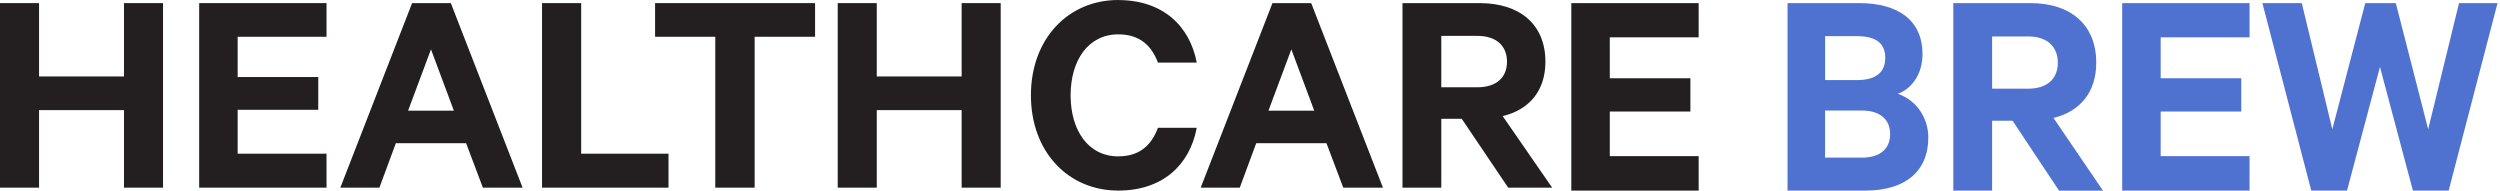 <svg xmlns="http://www.w3.org/2000/svg" fill="none" viewBox="0 0 393 30" height="30" width="393">
<path fill="#231F20" d="M25.63 0.49V29.5H19.49V17.31H6.14V29.5H0V0.49H6.14V12.02H19.49V0.49H25.63Z"></path>
<path fill="#231F20" d="M51.33 0.49V5.78H37.36V12.11H50.03V17.26H37.36V24.16H51.33V29.5H31.31V0.49H51.33Z"></path>
<path fill="#231F20" d="M70.87 0.49L82.15 29.5H75.91L73.27 22.51H62.23L59.64 29.5H53.5L64.78 0.49H70.88H70.87ZM64.15 17.4H71.35L67.75 7.76L64.15 17.4Z"></path>
<path fill="#231F20" d="M85.22 0.49H91.36V24.16H105.09V29.5H85.21V0.49H85.22Z"></path>
<path fill="#231F20" d="M102.98 0.49H128.13V5.78H118.63V29.5H112.44V5.78H102.98V0.49Z"></path>
<path fill="#231F20" d="M157.309 0.49V29.5H151.169V17.31H137.829V29.5H131.689V0.49H137.829V12.02H151.169V0.49H157.309Z"></path>
<path fill="#231F20" d="M175.79 0.01C182.75 0.01 187.02 4.03 188.13 9.84H182.03C181.02 7.19 179.2 5.4 175.79 5.4C171.09 5.4 168.3 9.46 168.3 14.99C168.3 20.52 171.09 24.58 175.79 24.58C179.2 24.58 181.02 22.78 182.03 20.09H188.13C187.03 25.95 182.75 29.96 175.79 29.96C167.92 29.96 162.06 23.87 162.06 14.98C162.06 6.09 167.92 0 175.79 0V0.01Z"></path>
<path fill="#231F20" d="M206.12 0.49L217.4 29.5H211.16L208.52 22.51H197.48L194.89 29.5H188.75L200.03 0.49H206.13H206.12ZM199.4 17.4H206.6L203 7.76L199.4 17.4Z"></path>
<path fill="#231F20" d="M226.57 18.68V29.5H220.47V0.49H232.62C238.81 0.49 242.94 3.75 242.94 9.7C242.94 14.33 240.35 17.26 236.22 18.25L244 29.5H237.09L229.79 18.68H226.57ZM226.57 13.72H232.24C235.31 13.72 236.9 12.11 236.9 9.7C236.9 7.29 235.32 5.64 232.24 5.64H226.57V13.72Z"></path>
<path fill="#231F20" d="M267.03 0.49V5.87H253.06V12.3H265.73V17.53H253.06V24.54H267.03V29.96H247.01V0.49H267.03Z"></path>
<path fill="#4F72D1" d="M303.13 21.61C303.13 27.03 299.39 29.96 293.24 29.96H281V0.49H292.28C298.42 0.49 302.22 3.23 302.22 8.51C302.22 11.68 300.49 13.98 298.33 14.75C301.12 15.66 303.13 18.4 303.13 21.61ZM291.9 12.59C294.83 12.59 296.36 11.44 296.36 9.09C296.36 6.74 294.82 5.68 291.9 5.68H286.91V12.59H291.9ZM286.9 24.78H292.71C295.59 24.78 297.13 23.34 297.13 21.08C297.13 18.82 295.59 17.38 292.71 17.38H286.9V24.77V24.78Z"></path>
<path fill="#4F72D1" d="M313.16 18.97V29.96H307.06V0.49H319.21C325.4 0.49 329.53 3.8 329.53 9.85C329.53 14.55 326.94 17.53 322.81 18.54L330.59 29.97H323.68L316.38 18.98H313.16V18.97ZM313.16 13.94H318.83C321.9 13.94 323.49 12.31 323.49 9.86C323.49 7.41 321.91 5.73 318.83 5.73H313.16V13.94Z"></path>
<path fill="#4F72D1" d="M353.629 0.49V5.87H339.659V12.3H352.329V17.53H339.659V24.54H353.629V29.96H333.609V0.49H353.629Z"></path>
<path fill="#4F72D1" d="M376.62 0.49L381.71 20.32L386.56 0.49H392.61L384.93 29.96H379.31L374.13 10.52L368.95 29.96H363.33L355.65 0.49H361.84L366.64 20.32L371.82 0.49H376.62Z"></path>
</svg>
